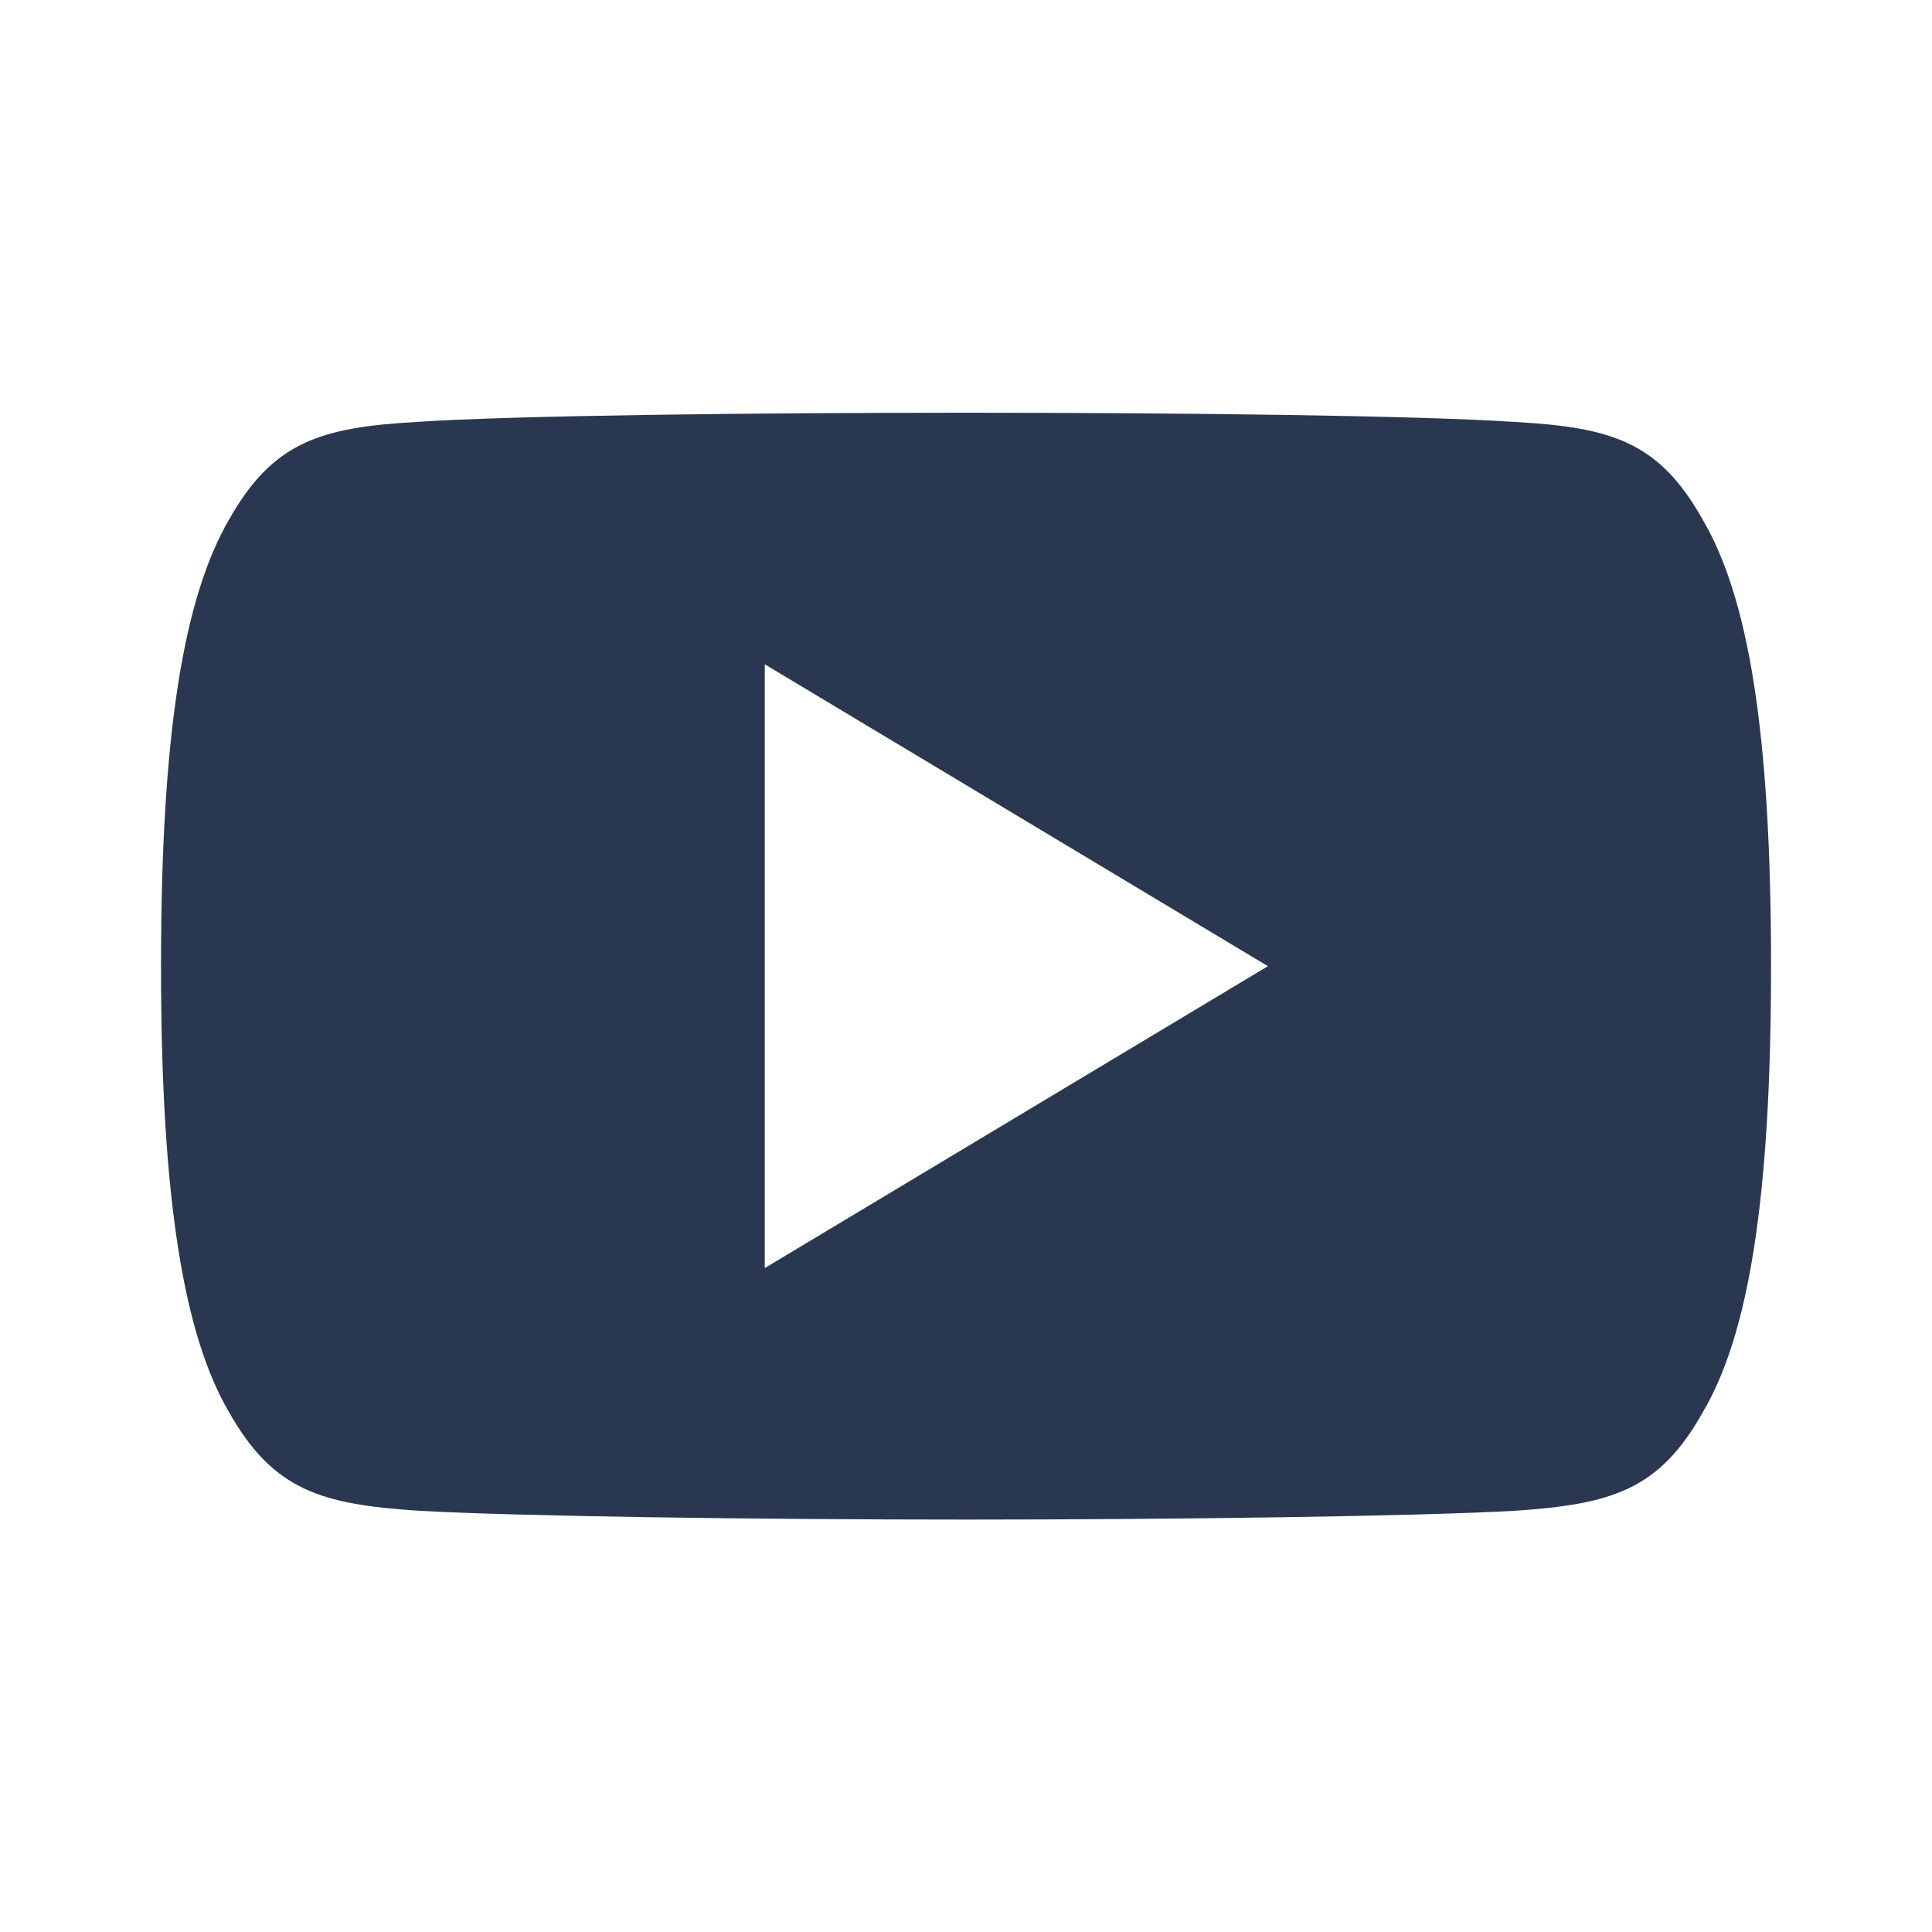 <svg width="32" height="32" viewBox="0 0 32 32" fill="none" xmlns="http://www.w3.org/2000/svg">
<path d="M28.2 8.603C27.477 7.316 26.692 7.079 25.094 6.989C23.497 6.881 19.482 6.836 16.004 6.836C12.519 6.836 8.502 6.881 6.907 6.988C5.312 7.079 4.525 7.314 3.795 8.603C3.05 9.888 2.667 12.101 2.667 15.998C2.667 16.001 2.667 16.003 2.667 16.003C2.667 16.006 2.667 16.008 2.667 16.008V16.011C2.667 19.891 3.05 22.121 3.795 23.393C4.525 24.679 5.31 24.913 6.905 25.021C8.502 25.114 12.519 25.169 16.004 25.169C19.482 25.169 23.497 25.114 25.095 25.023C26.694 24.914 27.479 24.681 28.202 23.394C28.954 22.123 29.334 19.893 29.334 16.013C29.334 16.013 29.334 16.008 29.334 16.004C29.334 16.004 29.334 16.001 29.334 15.999C29.334 12.101 28.954 9.888 28.2 8.603ZM12.667 21.003V11.003L21 16.003L12.667 21.003Z" fill="#293850"/>
</svg>
